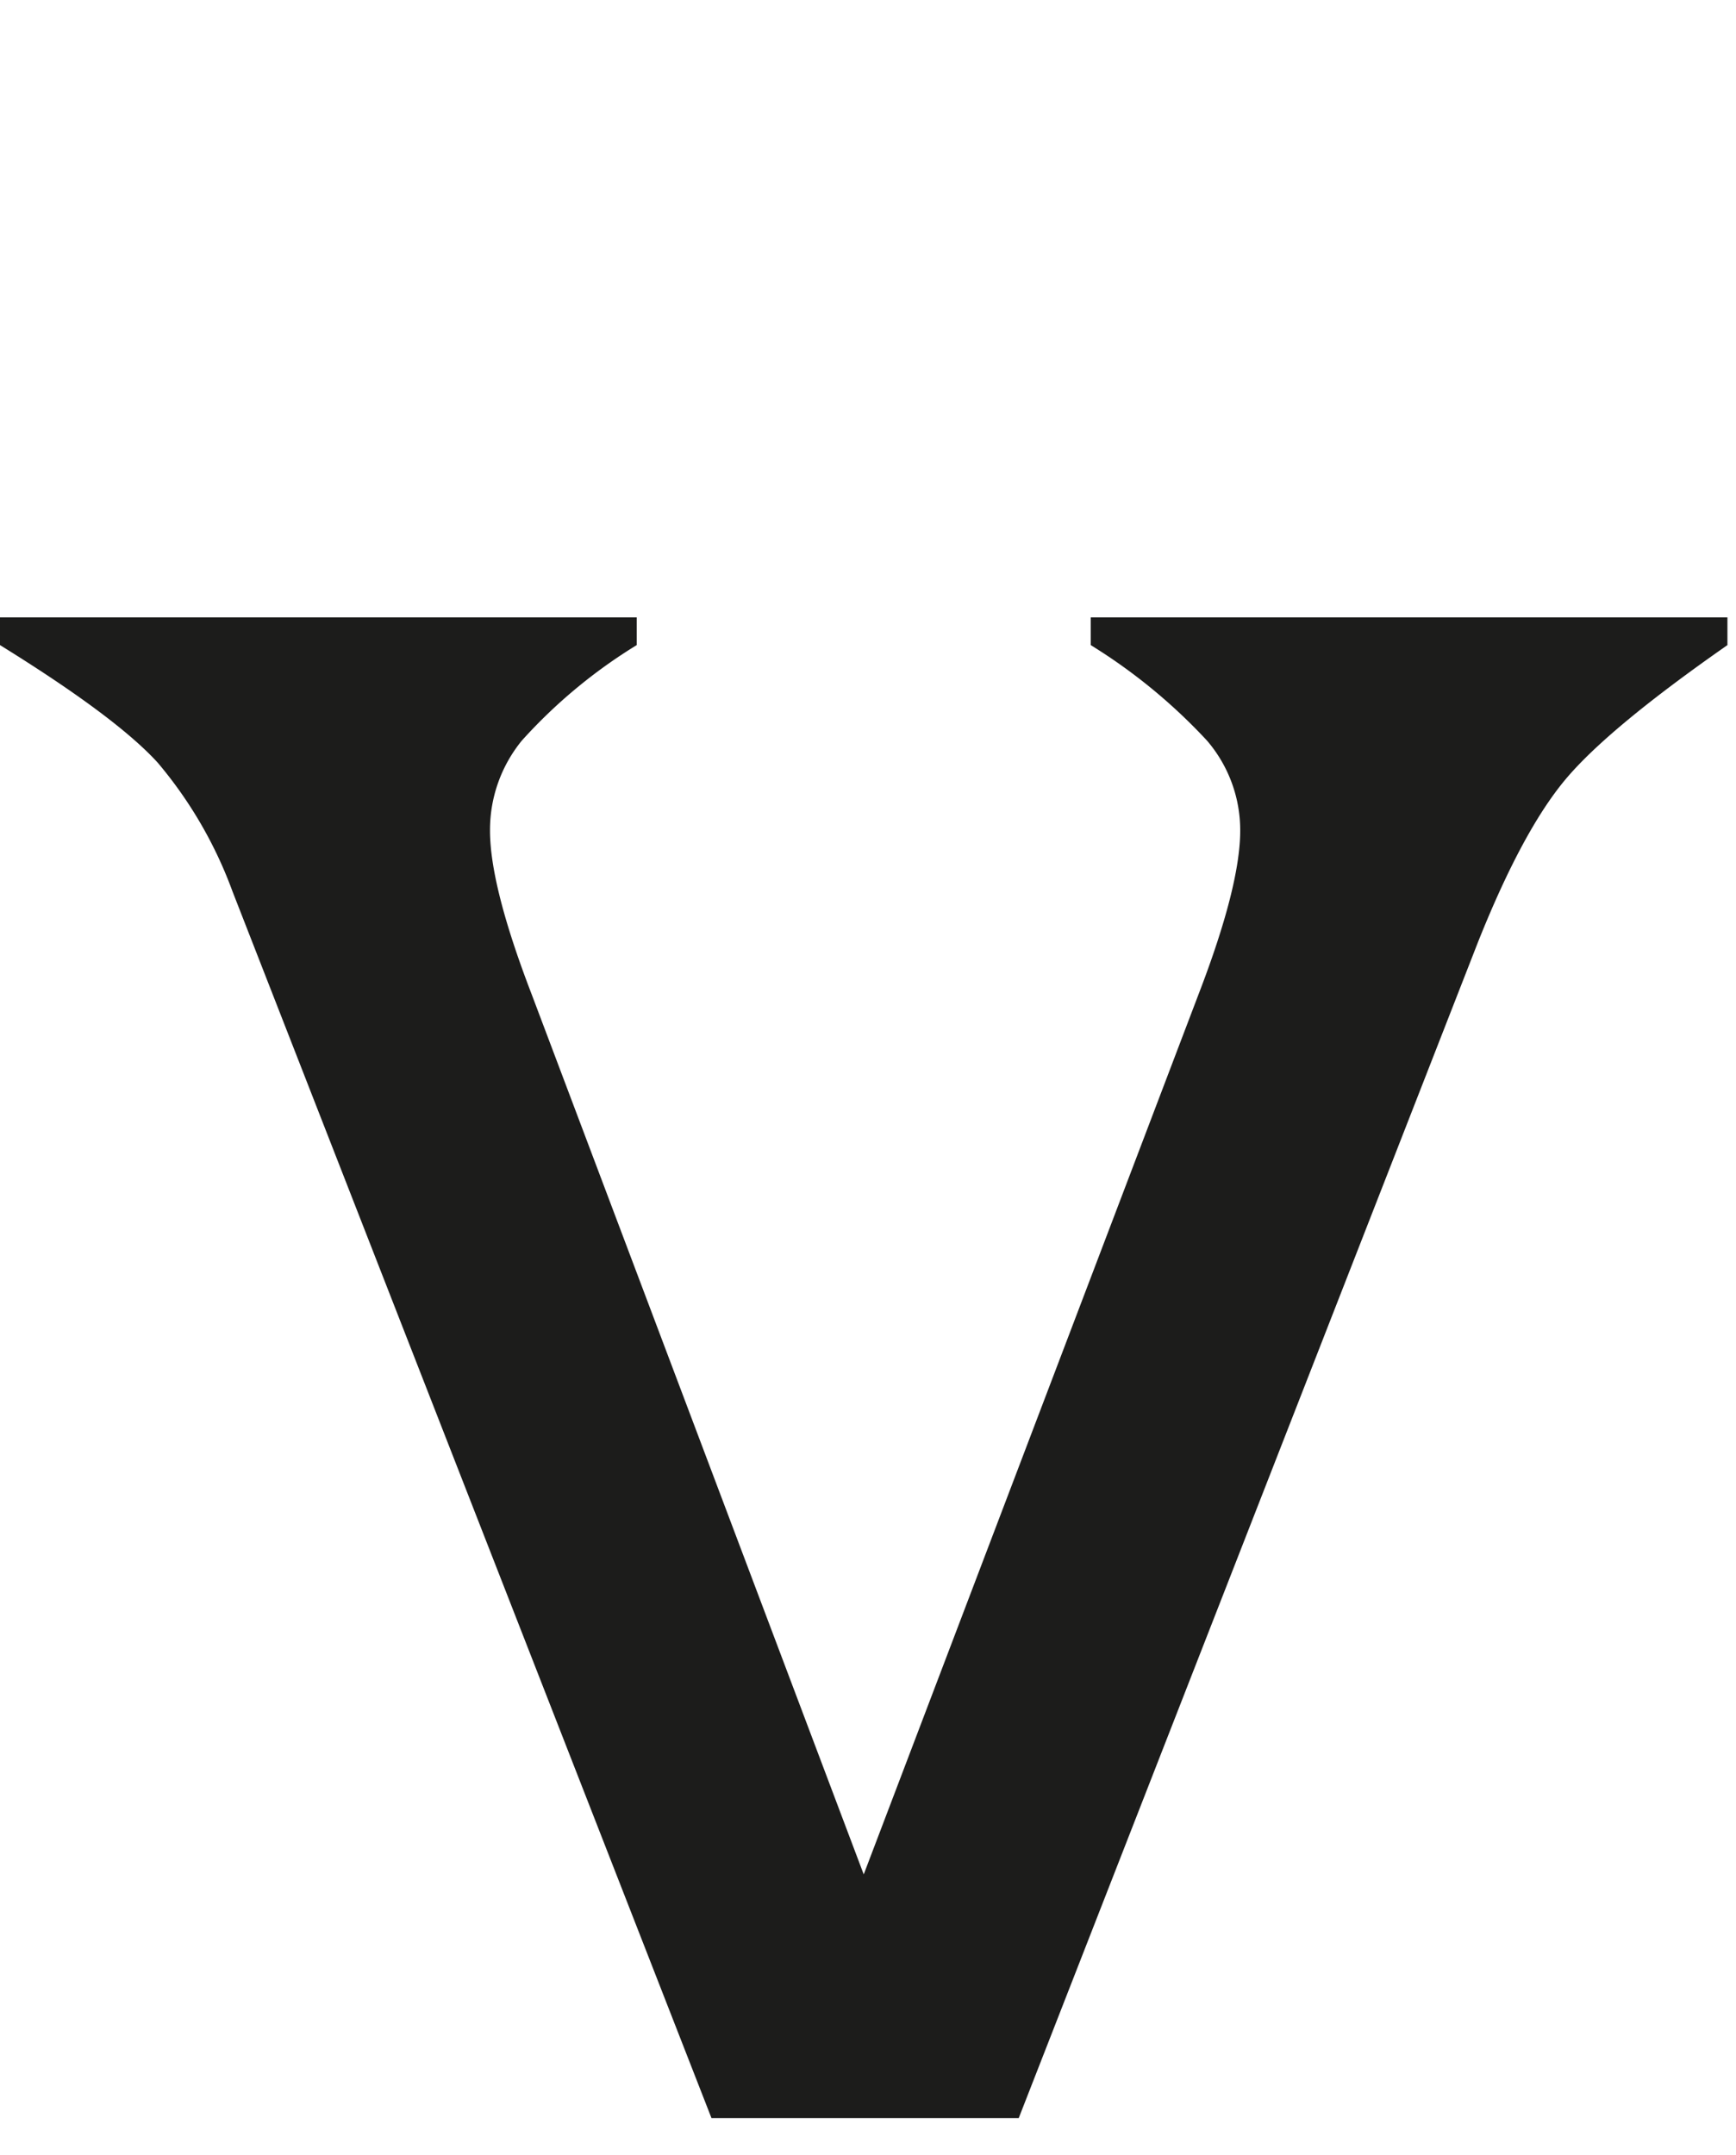 <svg id="logo" xmlns="http://www.w3.org/2000/svg" viewBox="0 0 116 144" preserveAspectRatio="xMidYMid meet">
  <defs>
    <style>
      .cls-1 {
        fill: #1c1c1b;
      }
    </style>
  </defs>
  <path id="v" class="cls-1" d="M115.427,43.1V41.25H72.882v1.85A37.264,37.264,0,0,1,80.652,49.482a9.191,9.191,0,0,1,2.219,6.012q0,3.7-2.775,10.914L57.714,125.231,35.517,66.408q-2.775-7.215-2.775-10.914A9.433,9.433,0,0,1,34.868,49.482a34.721,34.721,0,0,1,7.677-6.382V41.25H0v1.85q7.77,4.809,10.544,7.862a28.483,28.483,0,0,1,4.994,8.602l32.002,81.946H68.073L98.78,62.893q2.959-7.399,5.827-10.821,2.866-3.422,10.821-8.972Z"/>
</svg>
